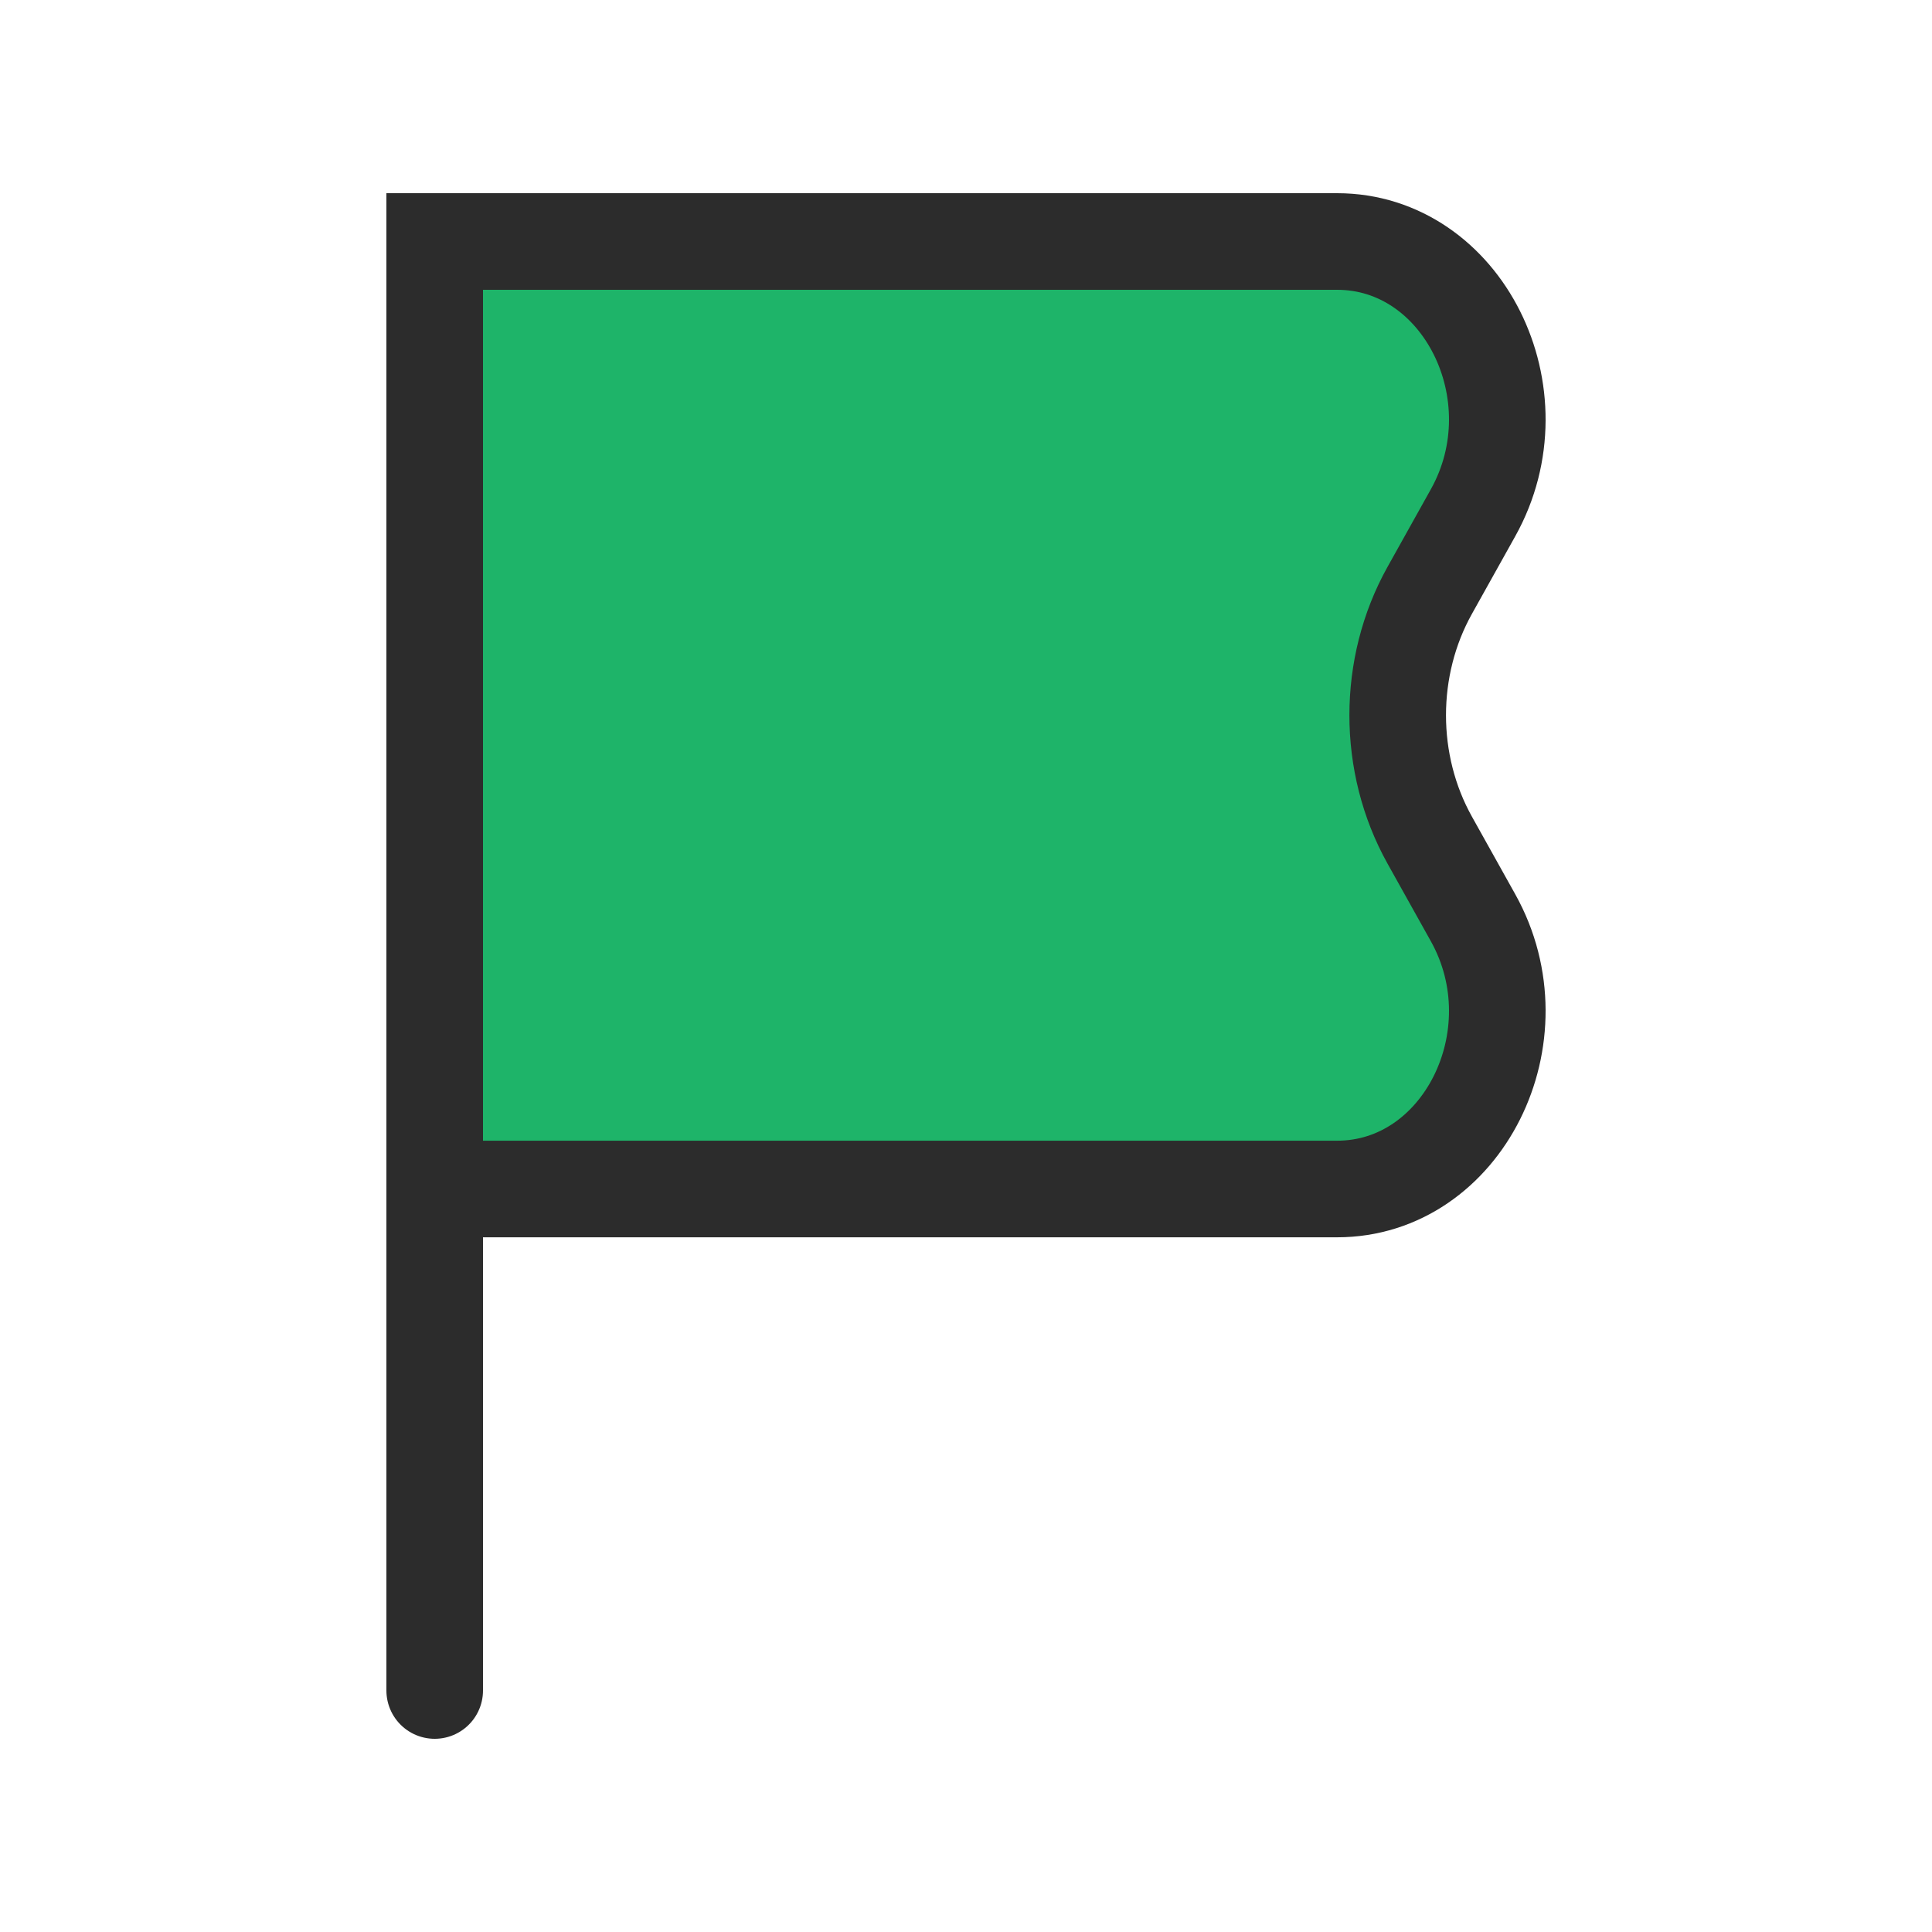 <svg width="40" height="40" viewBox="0 0 40 40" fill="none" xmlns="http://www.w3.org/2000/svg">
<g clip-path="url(#clip0_3473_1926)">
<g clip-path="url(#clip1_3473_1926)">
<g clip-path="url(#clip2_3473_1926)">
<g clip-path="url(#clip3_3473_1926)">
<g clip-path="url(#clip4_3473_1926)">
<path d="M9 25H27.683C30.279 25 31.865 21.772 30.498 19.274L29.6 17.634C28.717 16.021 28.717 13.979 29.6 12.366L30.498 10.726C31.865 8.228 30.279 5 27.683 5H9V25Z" fill="#1EB469"/>
<path d="M9 24.617H27.683C30.279 24.617 31.865 21.451 30.498 19.001L29.6 17.392C28.717 15.809 28.717 13.807 29.6 12.225L30.498 10.616C31.865 8.166 30.279 5 27.683 5H9V24.617ZM9 24.617V35" stroke="#2C2C2C" stroke-width="2" stroke-linecap="round"/>
</g>
</g>
</g>
</g>
</g>
<defs>
<clipPath id="clip0_3473_1926">
<rect width="40" height="40" fill="white"/>
</clipPath>
<clipPath id="clip1_3473_1926">
<rect width="40" height="40" fill="white"/>
</clipPath>
<clipPath id="clip2_3473_1926">
<rect width="40" height="40" fill="white"/>
</clipPath>
<clipPath id="clip3_3473_1926">
<rect width="40" height="40" fill="white"/>
</clipPath>
<clipPath id="clip4_3473_1926">
<rect width="40" height="40" fill="white"/>
</clipPath>
</defs>
</svg>
